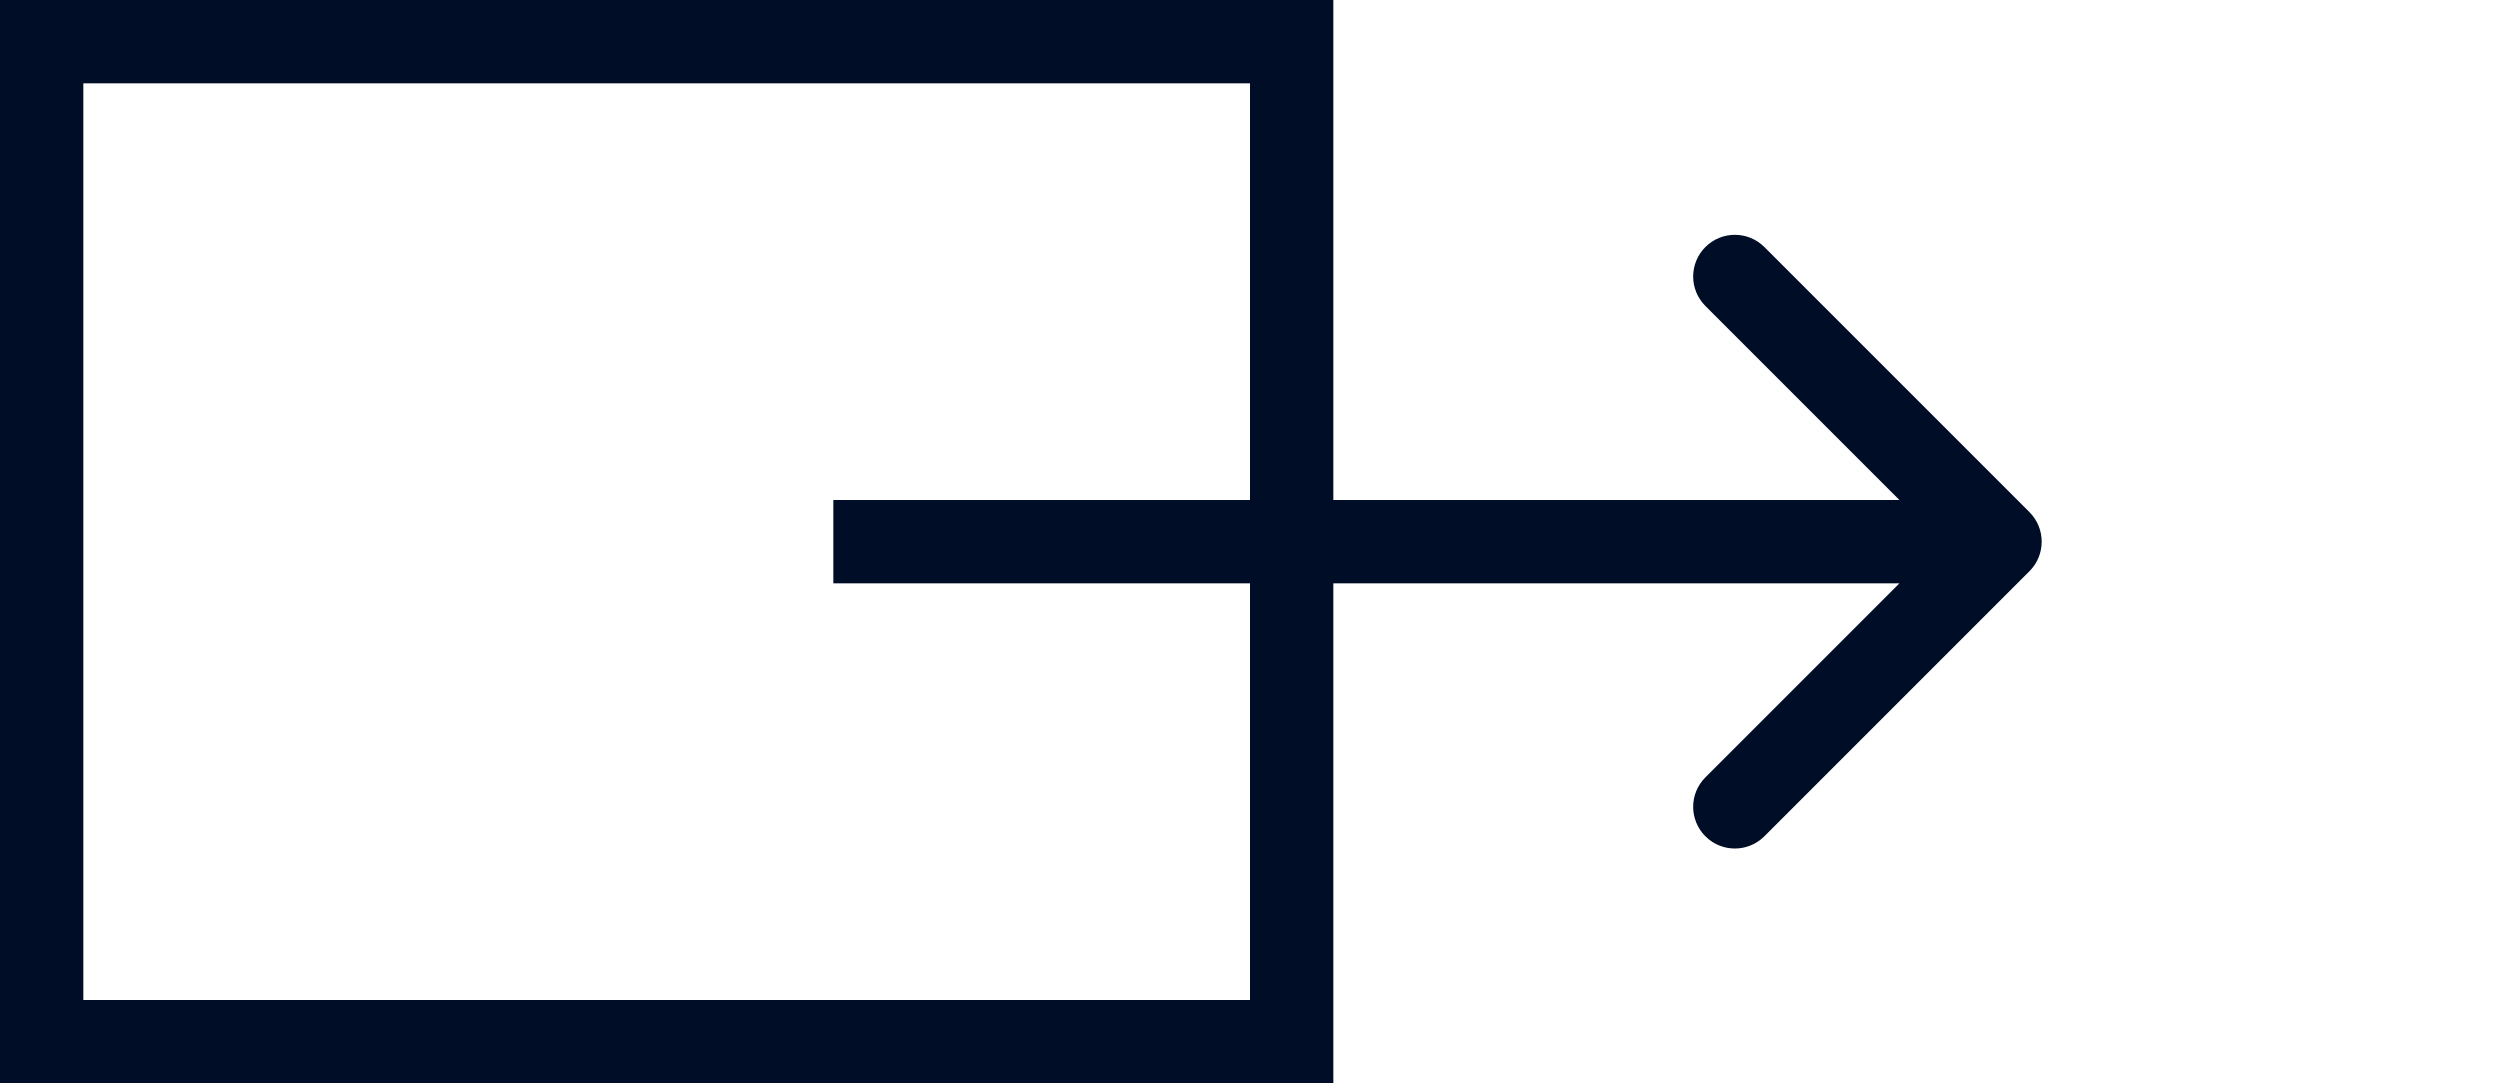<svg width="30" height="13" viewBox="0 0 30 13" fill="none" xmlns="http://www.w3.org/2000/svg">
<rect x="0.5" y="0.5" width="15" height="12" stroke="#000D27"/>
<path d="M24.354 6.854C24.549 6.658 24.549 6.342 24.354 6.146L21.172 2.964C20.976 2.769 20.66 2.769 20.465 2.964C20.269 3.16 20.269 3.476 20.465 3.672L23.293 6.5L20.465 9.328C20.269 9.524 20.269 9.84 20.465 10.036C20.66 10.231 20.976 10.231 21.172 10.036L24.354 6.854ZM10 7L24 7L24 6L10 6L10 7Z" fill="#000D27"/>
</svg>
